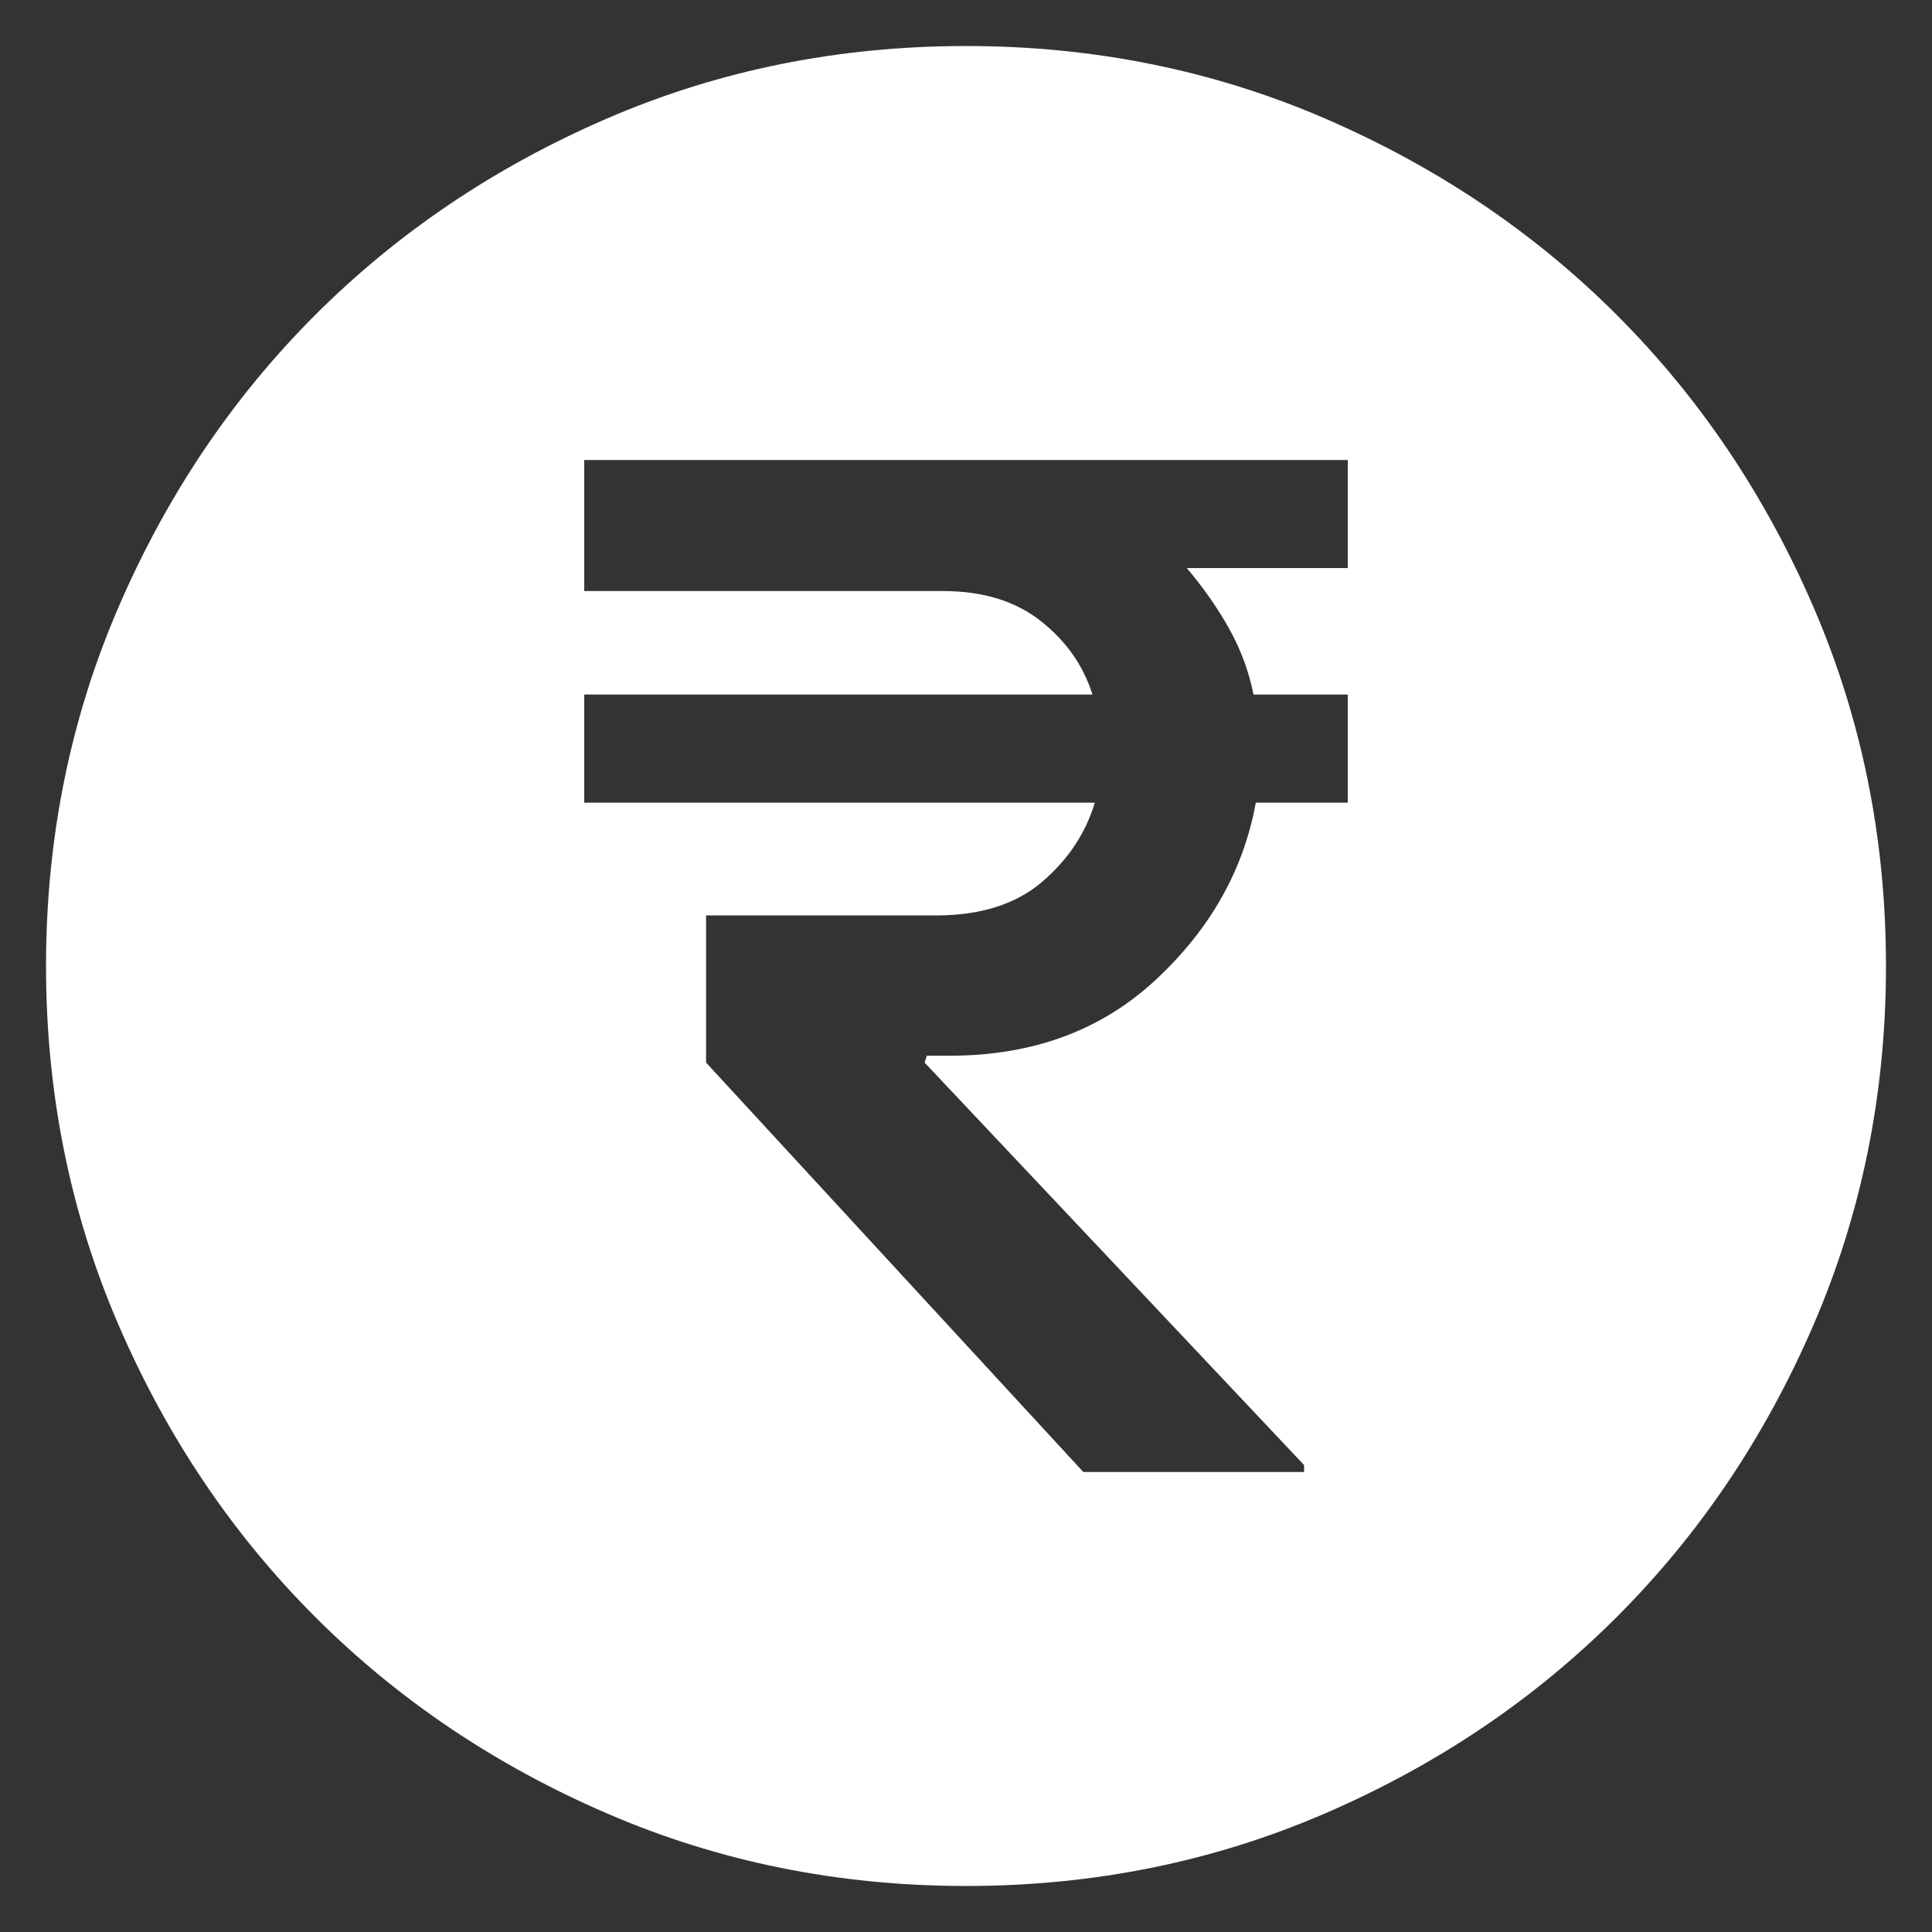 <svg width="28" height="28" viewBox="0 0 28 28" fill="none" xmlns="http://www.w3.org/2000/svg">
<rect x="0" y="0" width="28" height="28" fill="#333333" stroke="none"/>
<path d="M15.7 21.333H18.9V21.233L13.4 15.4L13.433 15.3H13.767C14.967 15.3 15.961 14.933 16.75 14.2C17.539 13.466 18.022 12.611 18.2 11.633H19.533V10.066H18.167C18.1 9.733 17.983 9.416 17.817 9.117C17.65 8.816 17.444 8.522 17.2 8.233H19.533V6.667H8.467V8.566H13.667C14.244 8.566 14.717 8.711 15.083 9C15.45 9.289 15.7 9.644 15.833 10.066H8.467V11.633H15.867C15.733 12.078 15.478 12.461 15.1 12.783C14.722 13.105 14.211 13.267 13.567 13.267H10.233V15.4L15.7 21.333ZM14 27.333C12.155 27.333 10.422 26.983 8.8 26.283C7.178 25.583 5.767 24.633 4.567 23.433C3.367 22.233 2.417 20.822 1.717 19.2C1.017 17.578 0.667 15.844 0.667 14C0.667 12.155 1.017 10.422 1.717 8.8C2.417 7.178 3.367 5.766 4.567 4.566C5.767 3.366 7.178 2.417 8.8 1.716C10.422 1.016 12.155 0.667 14 0.667C15.844 0.667 17.578 1.016 19.2 1.716C20.822 2.417 22.233 3.366 23.433 4.566C24.633 5.766 25.583 7.178 26.283 8.8C26.983 10.422 27.333 12.155 27.333 14C27.333 15.844 26.983 17.578 26.283 19.2C25.583 20.822 24.633 22.233 23.433 23.433C22.233 24.633 20.822 25.583 19.2 26.283C17.578 26.983 15.844 27.333 14 27.333Z" fill="white"/>
</svg>
